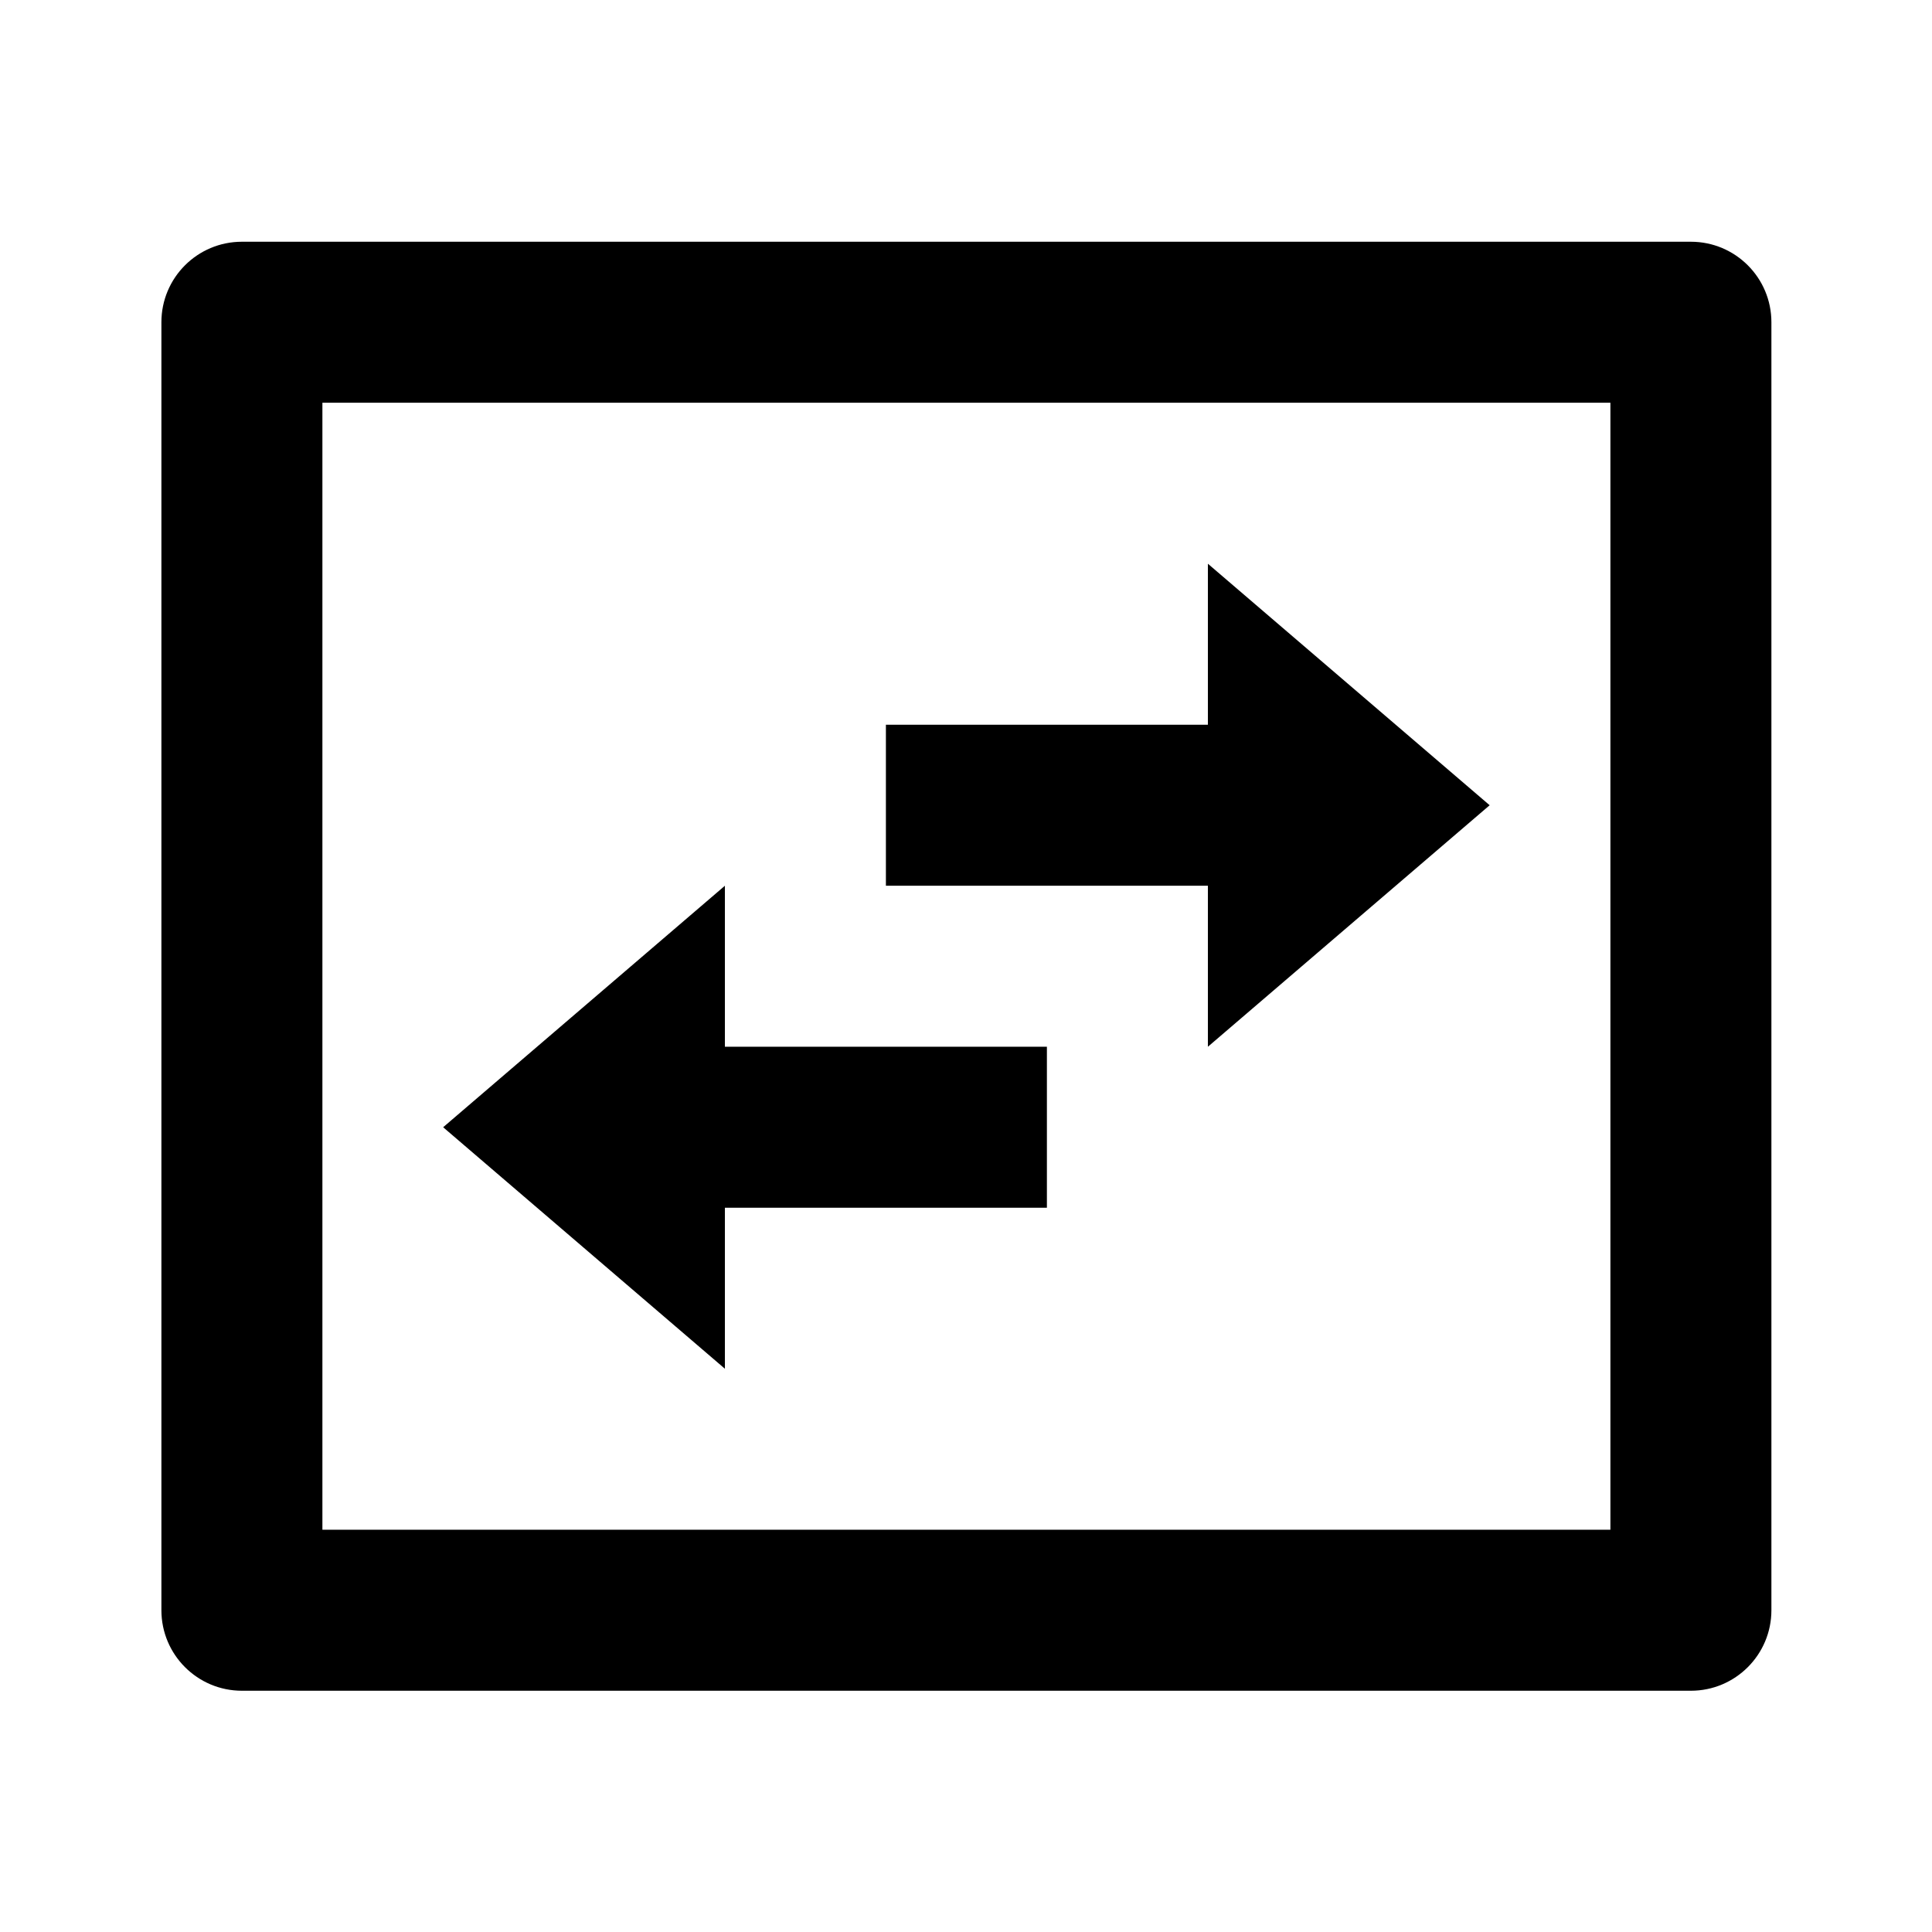 <svg fill="currentColor" viewBox="0 0 24 24" xmlns="http://www.w3.org/2000/svg"><path d="M4.005 5.003V19.003H20.005V5.003H4.005ZM3.005 3.003H21.005C21.557 3.003 22.005 3.45 22.005 4.003V20.003C22.005 20.555 21.557 21.003 21.005 21.003H3.005C2.453 21.003 2.005 20.555 2.005 20.003V4.003C2.005 3.45 2.453 3.003 3.005 3.003ZM15.005 7.003L18.505 10.003L15.005 13.003V11.003H11.005V9.003H15.005V7.003ZM9.005 17.003L5.505 14.003L9.005 11.003V13.003H13.005V15.003H9.005V17.003Z"/></svg>